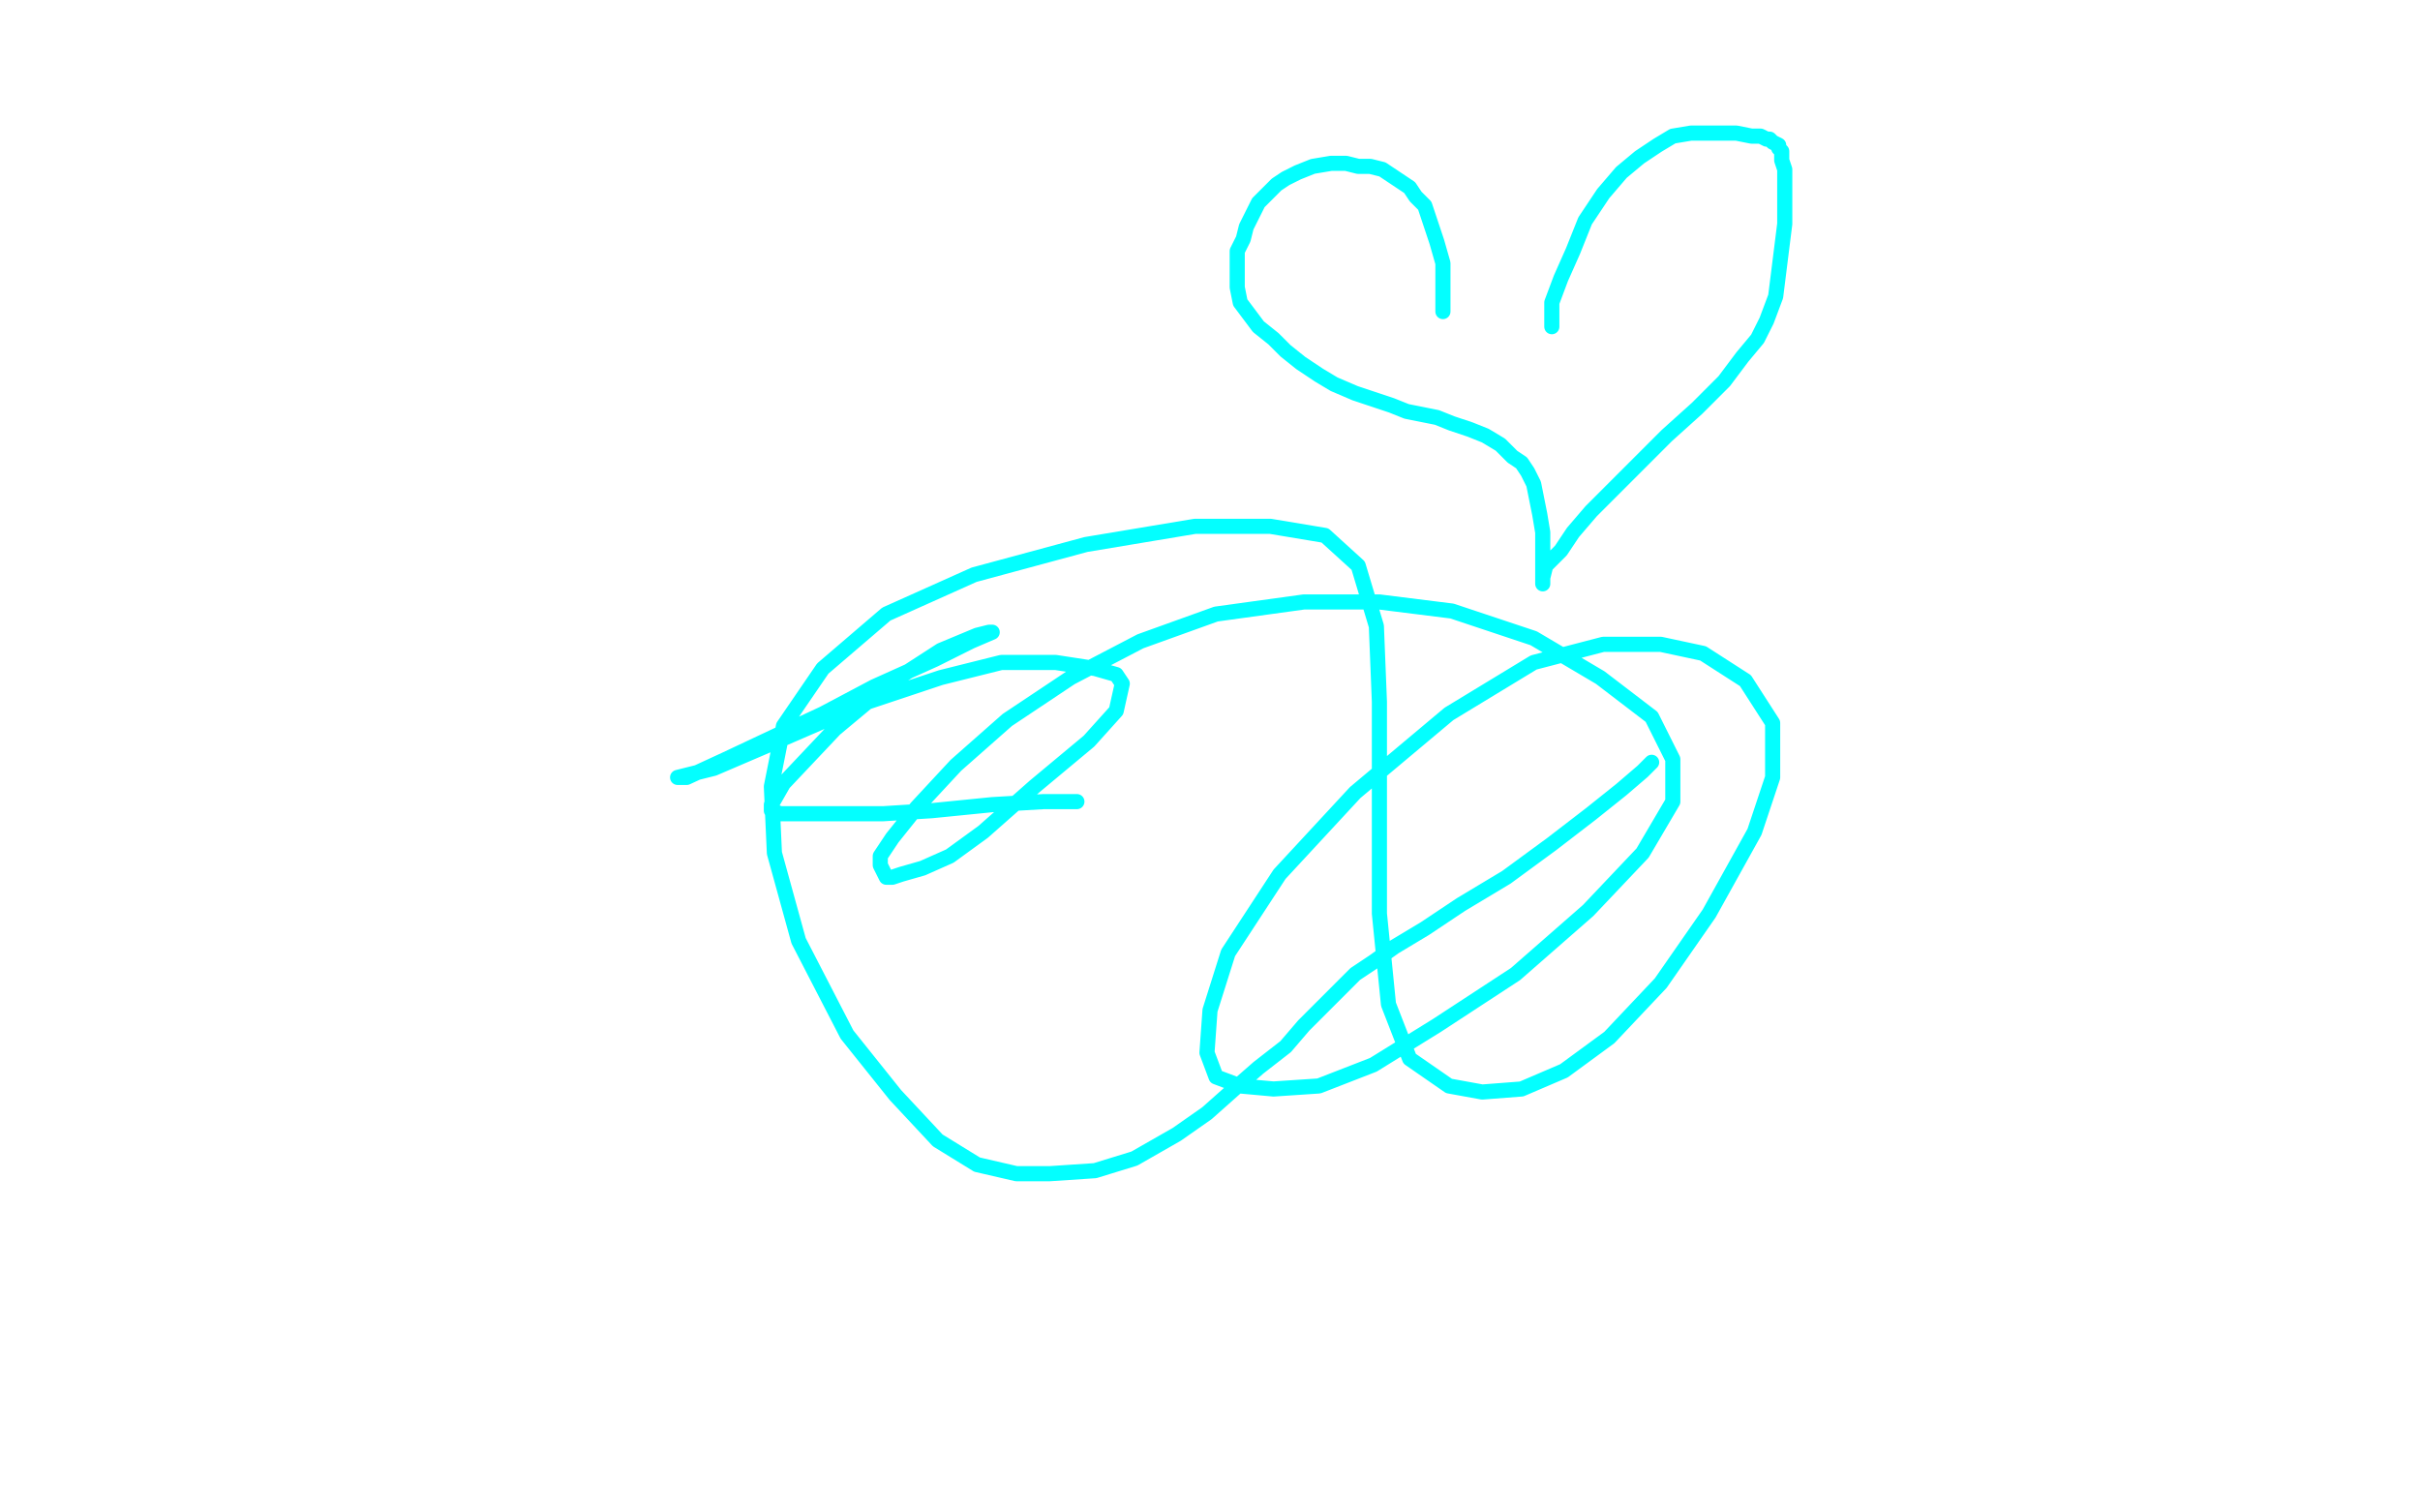 <?xml version="1.0" standalone="no"?>
<!DOCTYPE svg PUBLIC "-//W3C//DTD SVG 1.1//EN"
"http://www.w3.org/Graphics/SVG/1.1/DTD/svg11.dtd">

<svg width="800" height="500" version="1.1" xmlns="http://www.w3.org/2000/svg" xmlns:xlink="http://www.w3.org/1999/xlink" style="stroke-antialiasing: false"><desc>This SVG has been created on https://colorillo.com/</desc><rect x='0' y='0' width='800' height='500' style='fill: rgb(255,255,255); stroke-width:0' /><polyline points="546,252 543,255 543,255 536,261 536,261 526,269 526,269 513,279 513,279 498,290 498,290 483,299 483,299 471,307 471,307 461,313 454,318 448,322 443,327 438,332 431,339 425,346 416,353 408,360 399,368 389,375 375,383 362,387 347,388 336,388 323,385 310,377 296,362 280,342 264,311 256,282 255,260 259,240 272,221 293,203 322,190 359,180 395,174 420,174 438,177 449,187 455,207 456,232 456,268 456,302 459,332 466,350 479,359 490,361 503,360 517,354 532,343 549,325 565,302 580,275 586,257 586,239 577,225 563,216 549,213 530,213 507,219 479,236 448,262 423,289 406,315 400,334 399,348 402,356 410,359 421,360 436,359 454,352 475,339 501,322 525,301 543,282 553,265 553,251 546,237 529,224 507,211 480,202 456,199 431,199 402,203 377,212 354,224 333,238 316,253 303,267 295,277 291,283 291,284 291,285 291,286 292,288 293,290 294,290 295,290 298,289 305,287 314,283 325,275 342,260 360,245 369,235 371,226 369,223 362,221 349,219 331,219 311,224 287,232 257,245 236,254 224,257 225,257 227,257 240,251 257,243 272,236 289,227 309,218 321,212 328,209 327,209 323,210 311,215 294,226 276,241 259,259 255,266 255,268 258,269 266,269 279,269 292,269 308,268 328,266 345,265 354,265 356,265" style="fill: none; stroke: #03ffff; stroke-width: 5; stroke-linejoin: round; stroke-linecap: round; stroke-antialiasing: false; stroke-antialias: 0; opacity: 1.0"/>
<polyline points="477,103 477,102 477,102 477,101 477,101 477,100 477,100 477,98 477,98 477,95 477,95 477,92 477,92 477,87 477,87 475,80 473,74 471,68 468,65 466,62 463,60 460,58 457,56 453,55 449,55 445,54 440,54 434,55 429,57 425,59 422,61 419,64 416,67 414,71 412,75 411,79 409,83 409,86 409,91 409,95 410,100 413,104 416,108 421,112 425,116 430,120 436,124 441,127 448,130 454,132 460,134 465,136 470,137 475,138 480,140 486,142 491,144 496,147 500,151 503,153 505,156 507,160 508,165 509,170 510,176 510,182 510,187 510,190 510,192 510,193 510,192 510,191 511,187 516,182 520,176 526,169 534,161 542,153 551,144 561,135 570,126 576,118 581,112 584,106 587,98 588,90 589,82 590,74 590,67 590,61 590,56 589,53 589,50 588,49 588,48 586,47 585,46 584,46 582,45 579,45 574,44 569,44 564,44 559,44 553,45 548,48 542,52 536,57 530,64 524,73 520,83 516,92 513,100 513,105 513,108" style="fill: none; stroke: #03ffff; stroke-width: 5; stroke-linejoin: round; stroke-linecap: round; stroke-antialiasing: false; stroke-antialias: 0; opacity: 1.0"/>
</svg>
